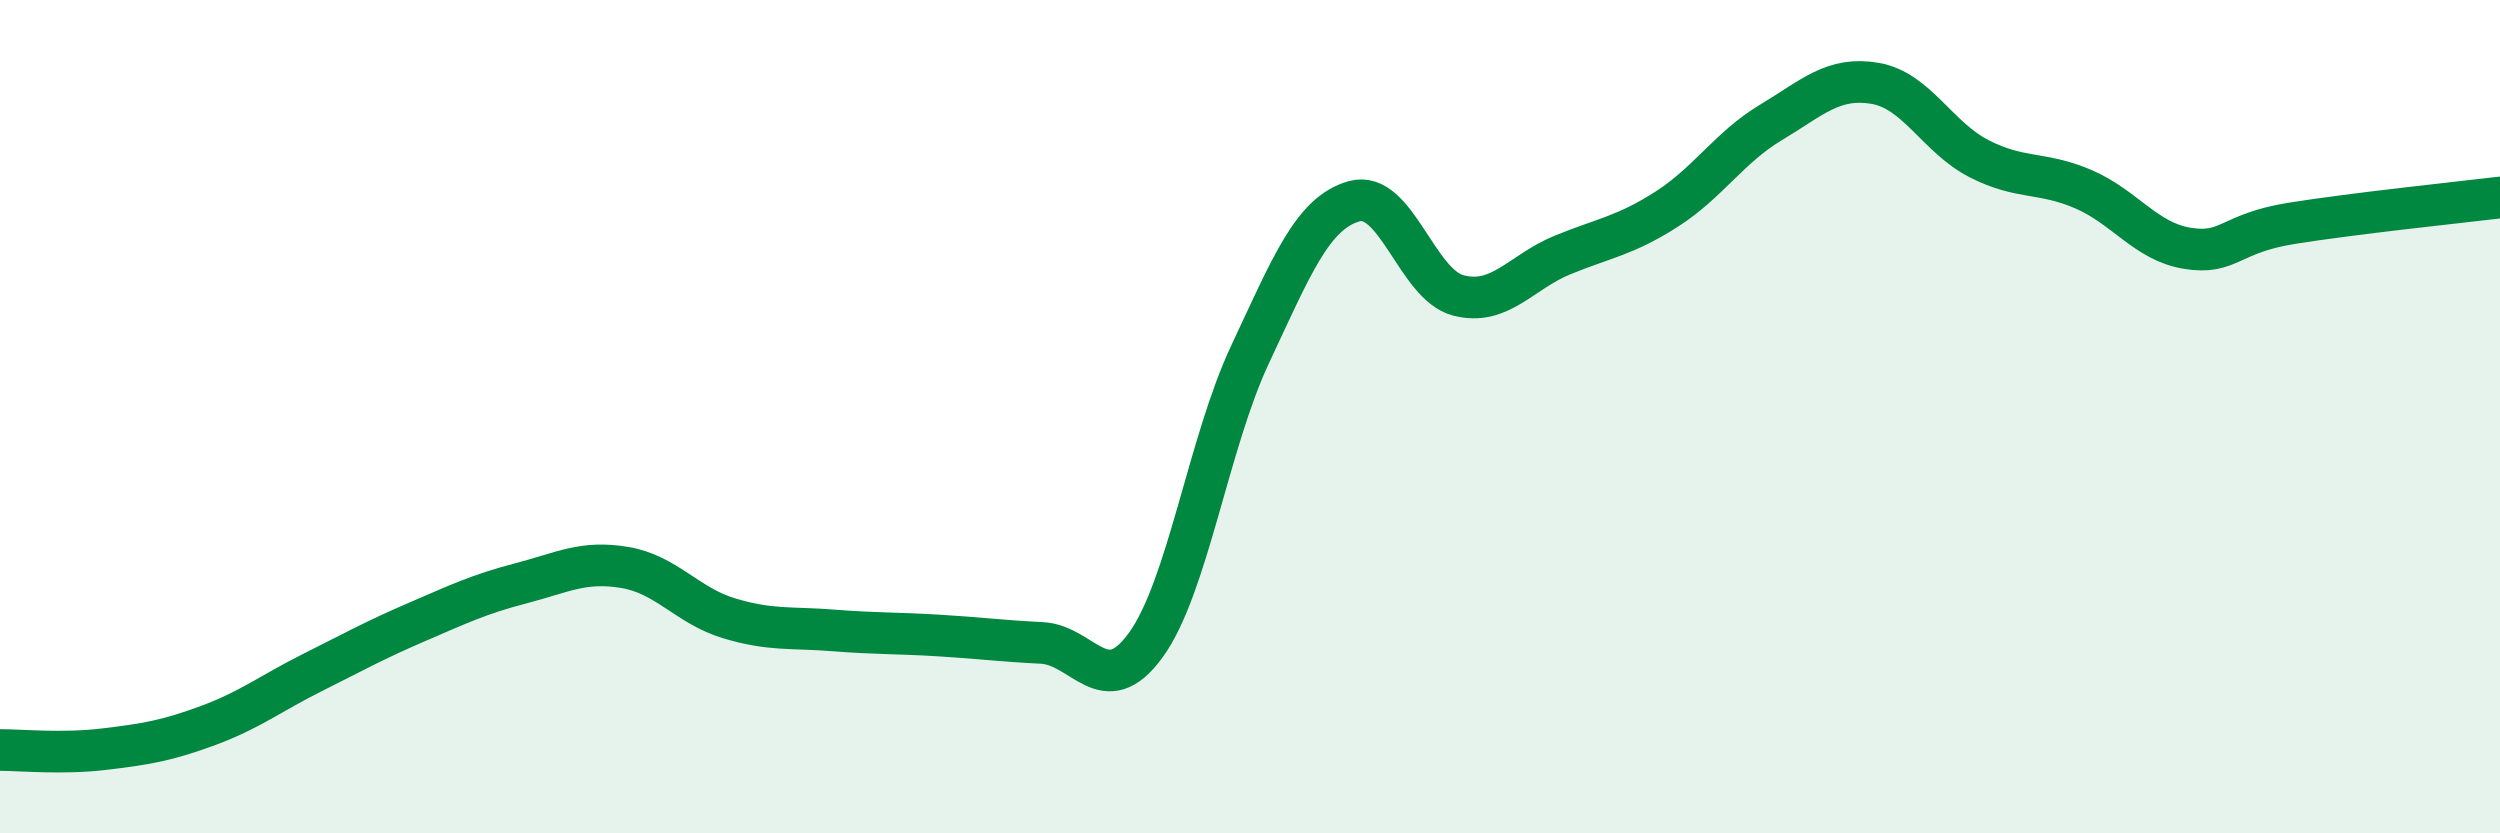 
    <svg width="60" height="20" viewBox="0 0 60 20" xmlns="http://www.w3.org/2000/svg">
      <path
        d="M 0,18 C 0.5,18 1.5,18.1 2.5,17.98 C 3.5,17.86 4,17.78 5,17.41 C 6,17.04 6.5,16.64 7.5,16.14 C 8.5,15.64 9,15.36 10,14.93 C 11,14.5 11.5,14.26 12.5,14 C 13.5,13.74 14,13.45 15,13.62 C 16,13.79 16.5,14.54 17.5,14.84 C 18.5,15.14 19,15.05 20,15.13 C 21,15.21 21.5,15.19 22.5,15.25 C 23.5,15.31 24,15.38 25,15.43 C 26,15.48 26.5,16.86 27.5,15.48 C 28.5,14.1 29,10.64 30,8.51 C 31,6.38 31.5,5.11 32.5,4.83 C 33.5,4.55 34,6.83 35,7.09 C 36,7.35 36.5,6.53 37.5,6.12 C 38.5,5.71 39,5.66 40,5.02 C 41,4.38 41.5,3.54 42.5,2.94 C 43.5,2.34 44,1.83 45,2 C 46,2.17 46.5,3.3 47.5,3.81 C 48.5,4.32 49,4.11 50,4.54 C 51,4.97 51.5,5.8 52.5,5.96 C 53.5,6.12 53.5,5.6 55,5.36 C 56.5,5.12 59,4.86 60,4.74L60 20L0 20Z"
        fill="#008740"
        opacity="0.1"
        stroke-linecap="round"
        stroke-linejoin="round"
      />
      <path
        d="M 0,18 C 0.5,18 1.5,18.1 2.5,17.98 C 3.5,17.86 4,17.78 5,17.41 C 6,17.04 6.5,16.64 7.5,16.14 C 8.5,15.64 9,15.36 10,14.93 C 11,14.5 11.5,14.26 12.5,14 C 13.5,13.74 14,13.45 15,13.62 C 16,13.79 16.5,14.54 17.5,14.84 C 18.5,15.14 19,15.05 20,15.13 C 21,15.21 21.5,15.19 22.5,15.25 C 23.5,15.31 24,15.38 25,15.43 C 26,15.48 26.5,16.86 27.5,15.48 C 28.5,14.1 29,10.64 30,8.51 C 31,6.38 31.5,5.11 32.5,4.83 C 33.5,4.55 34,6.83 35,7.09 C 36,7.35 36.5,6.53 37.5,6.12 C 38.5,5.71 39,5.66 40,5.02 C 41,4.38 41.5,3.54 42.5,2.94 C 43.5,2.34 44,1.83 45,2 C 46,2.17 46.5,3.3 47.5,3.81 C 48.5,4.32 49,4.11 50,4.54 C 51,4.97 51.5,5.8 52.5,5.96 C 53.5,6.12 53.5,5.6 55,5.36 C 56.5,5.12 59,4.86 60,4.74"
        stroke="#008740"
        stroke-width="1"
        fill="none"
        stroke-linecap="round"
        stroke-linejoin="round"
      />
    </svg>
  